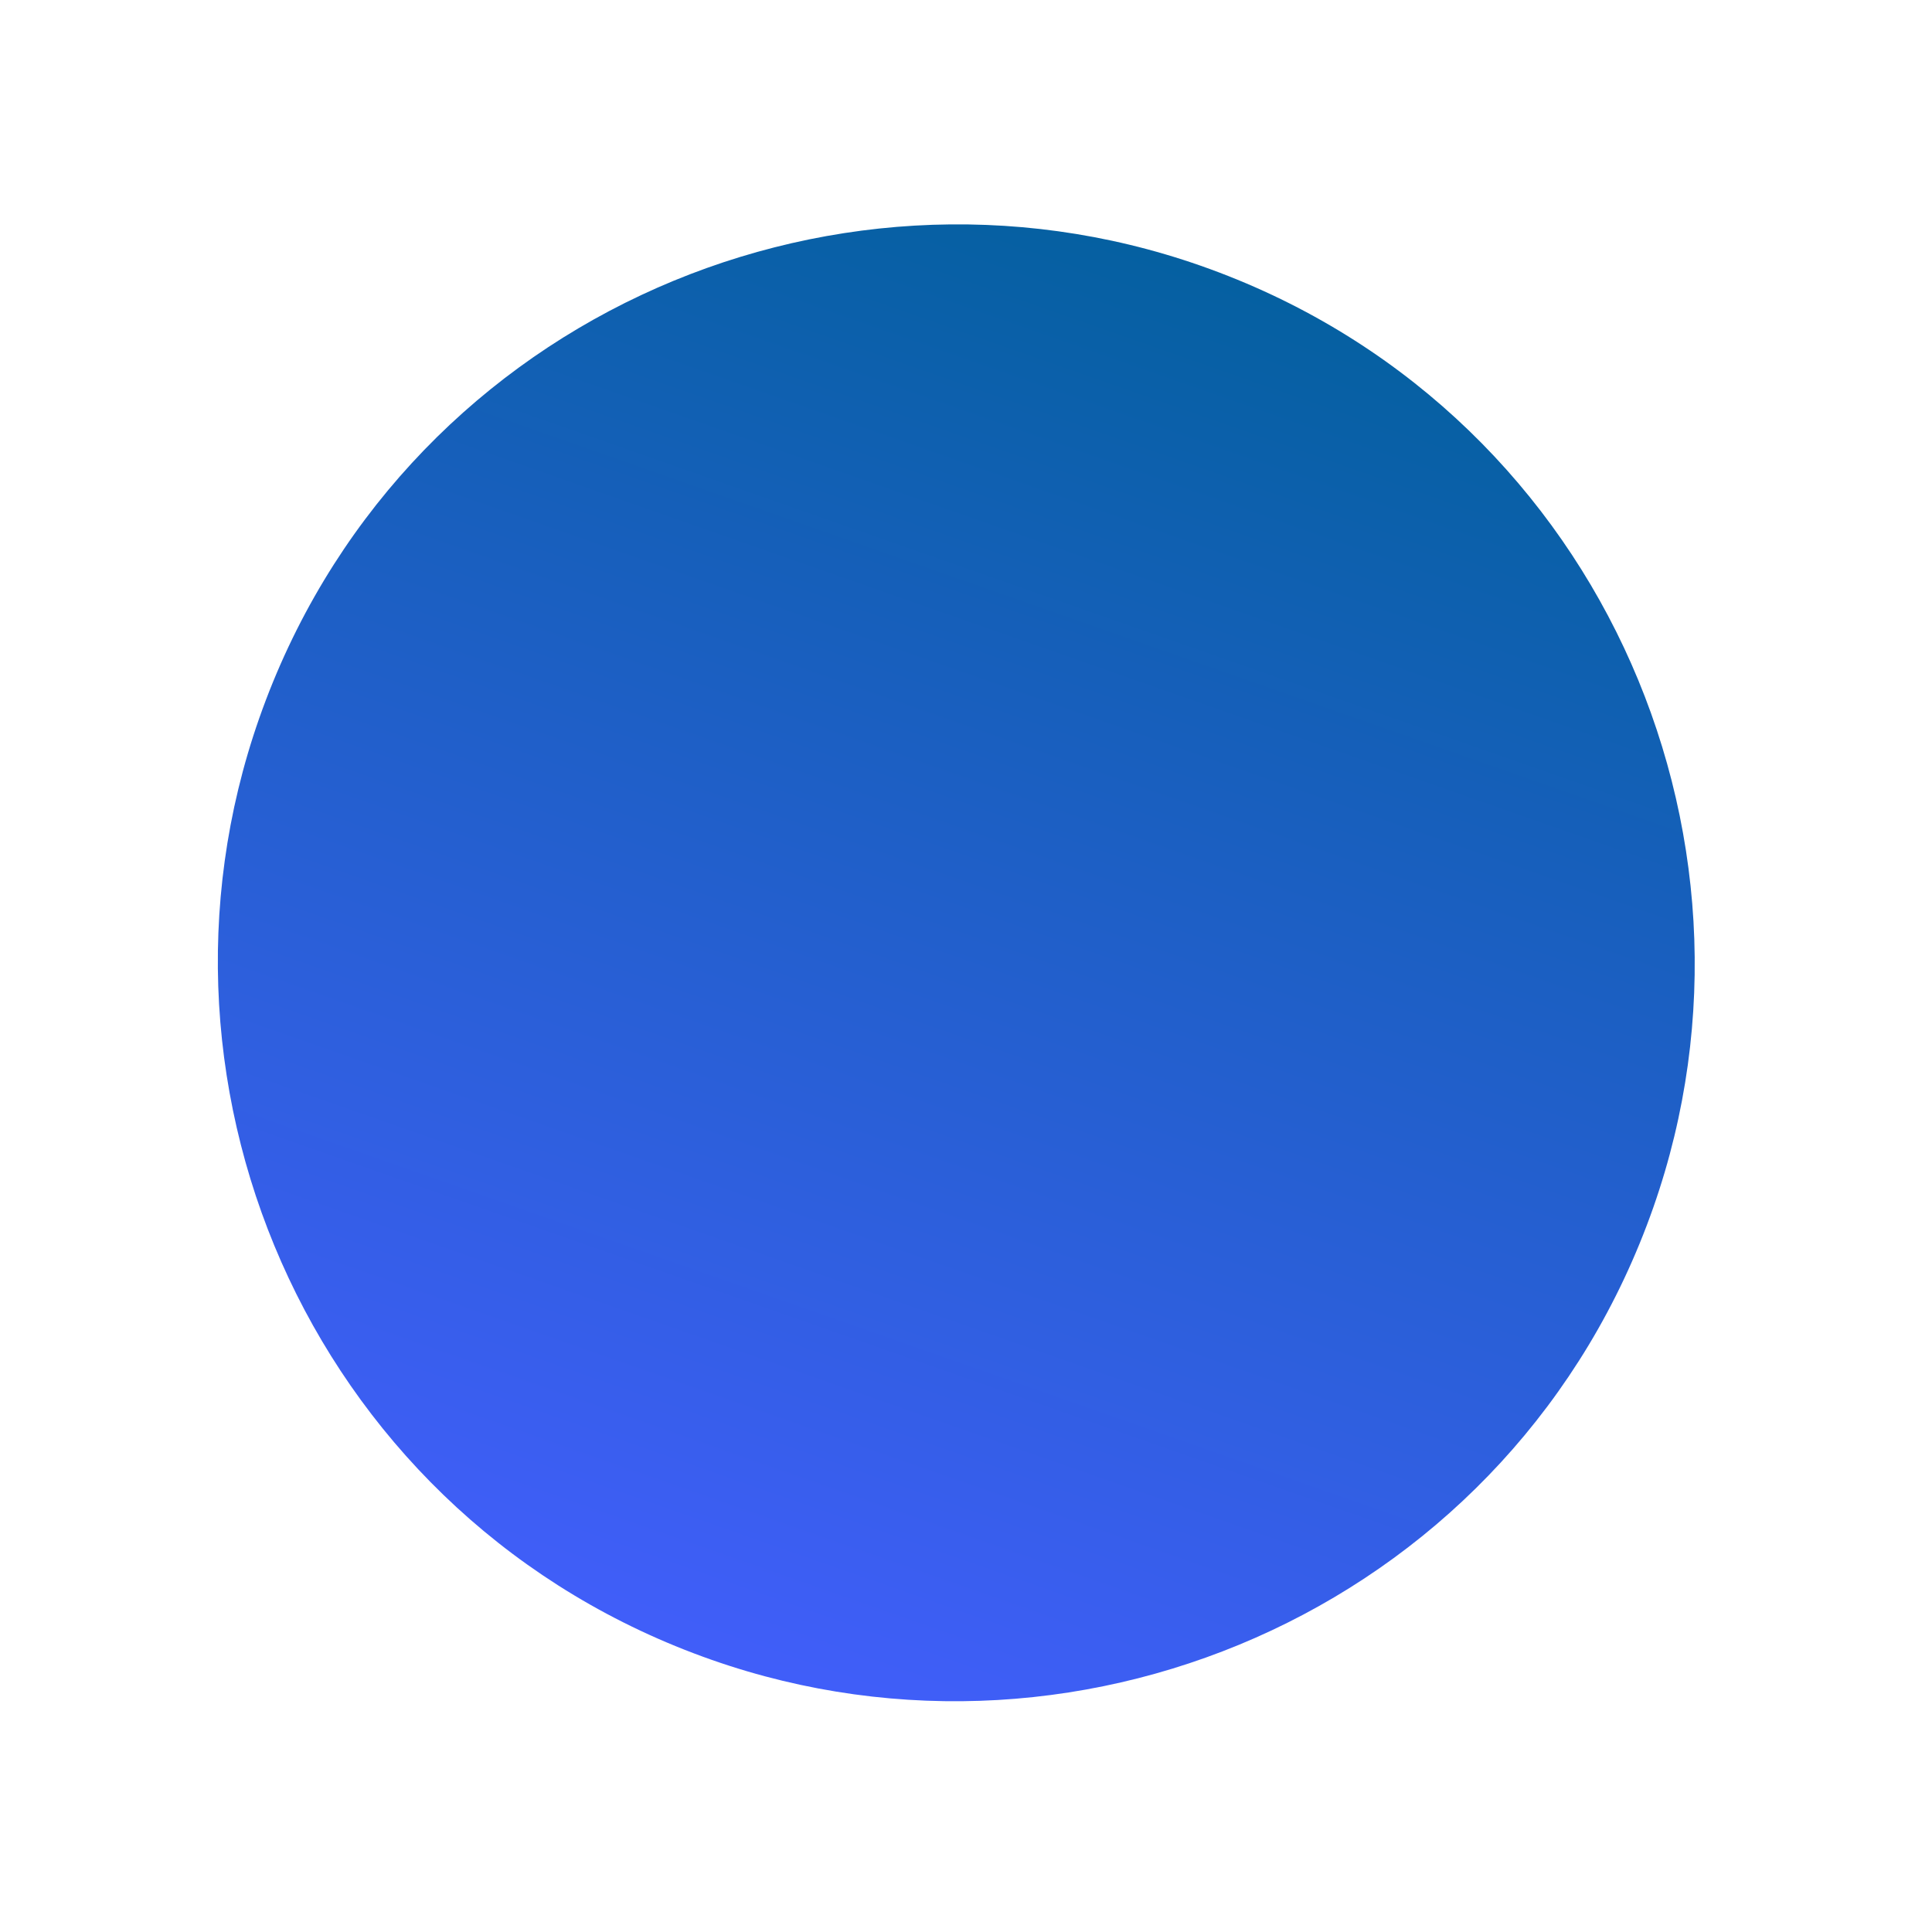 <?xml version="1.0" encoding="UTF-8"?> <svg xmlns="http://www.w3.org/2000/svg" width="51" height="51" viewBox="0 0 51 51" fill="none"> <path d="M18.787 43.816C8.408 40.174 3.367 28.868 6.843 18.96C10.485 8.58 21.791 3.539 31.699 7.016C42.079 10.658 47.12 21.964 43.644 31.872C40.002 42.252 28.695 47.292 18.787 43.816Z" fill="url(#paint0_linear)"></path> <defs> <linearGradient id="paint0_linear" x1="31.564" y1="6.796" x2="18.534" y2="43.932" gradientUnits="userSpaceOnUse"> <stop offset="0.008" stop-color="#0560A1"></stop> <stop offset="1" stop-color="#415EFA"></stop> </linearGradient> </defs> </svg> 